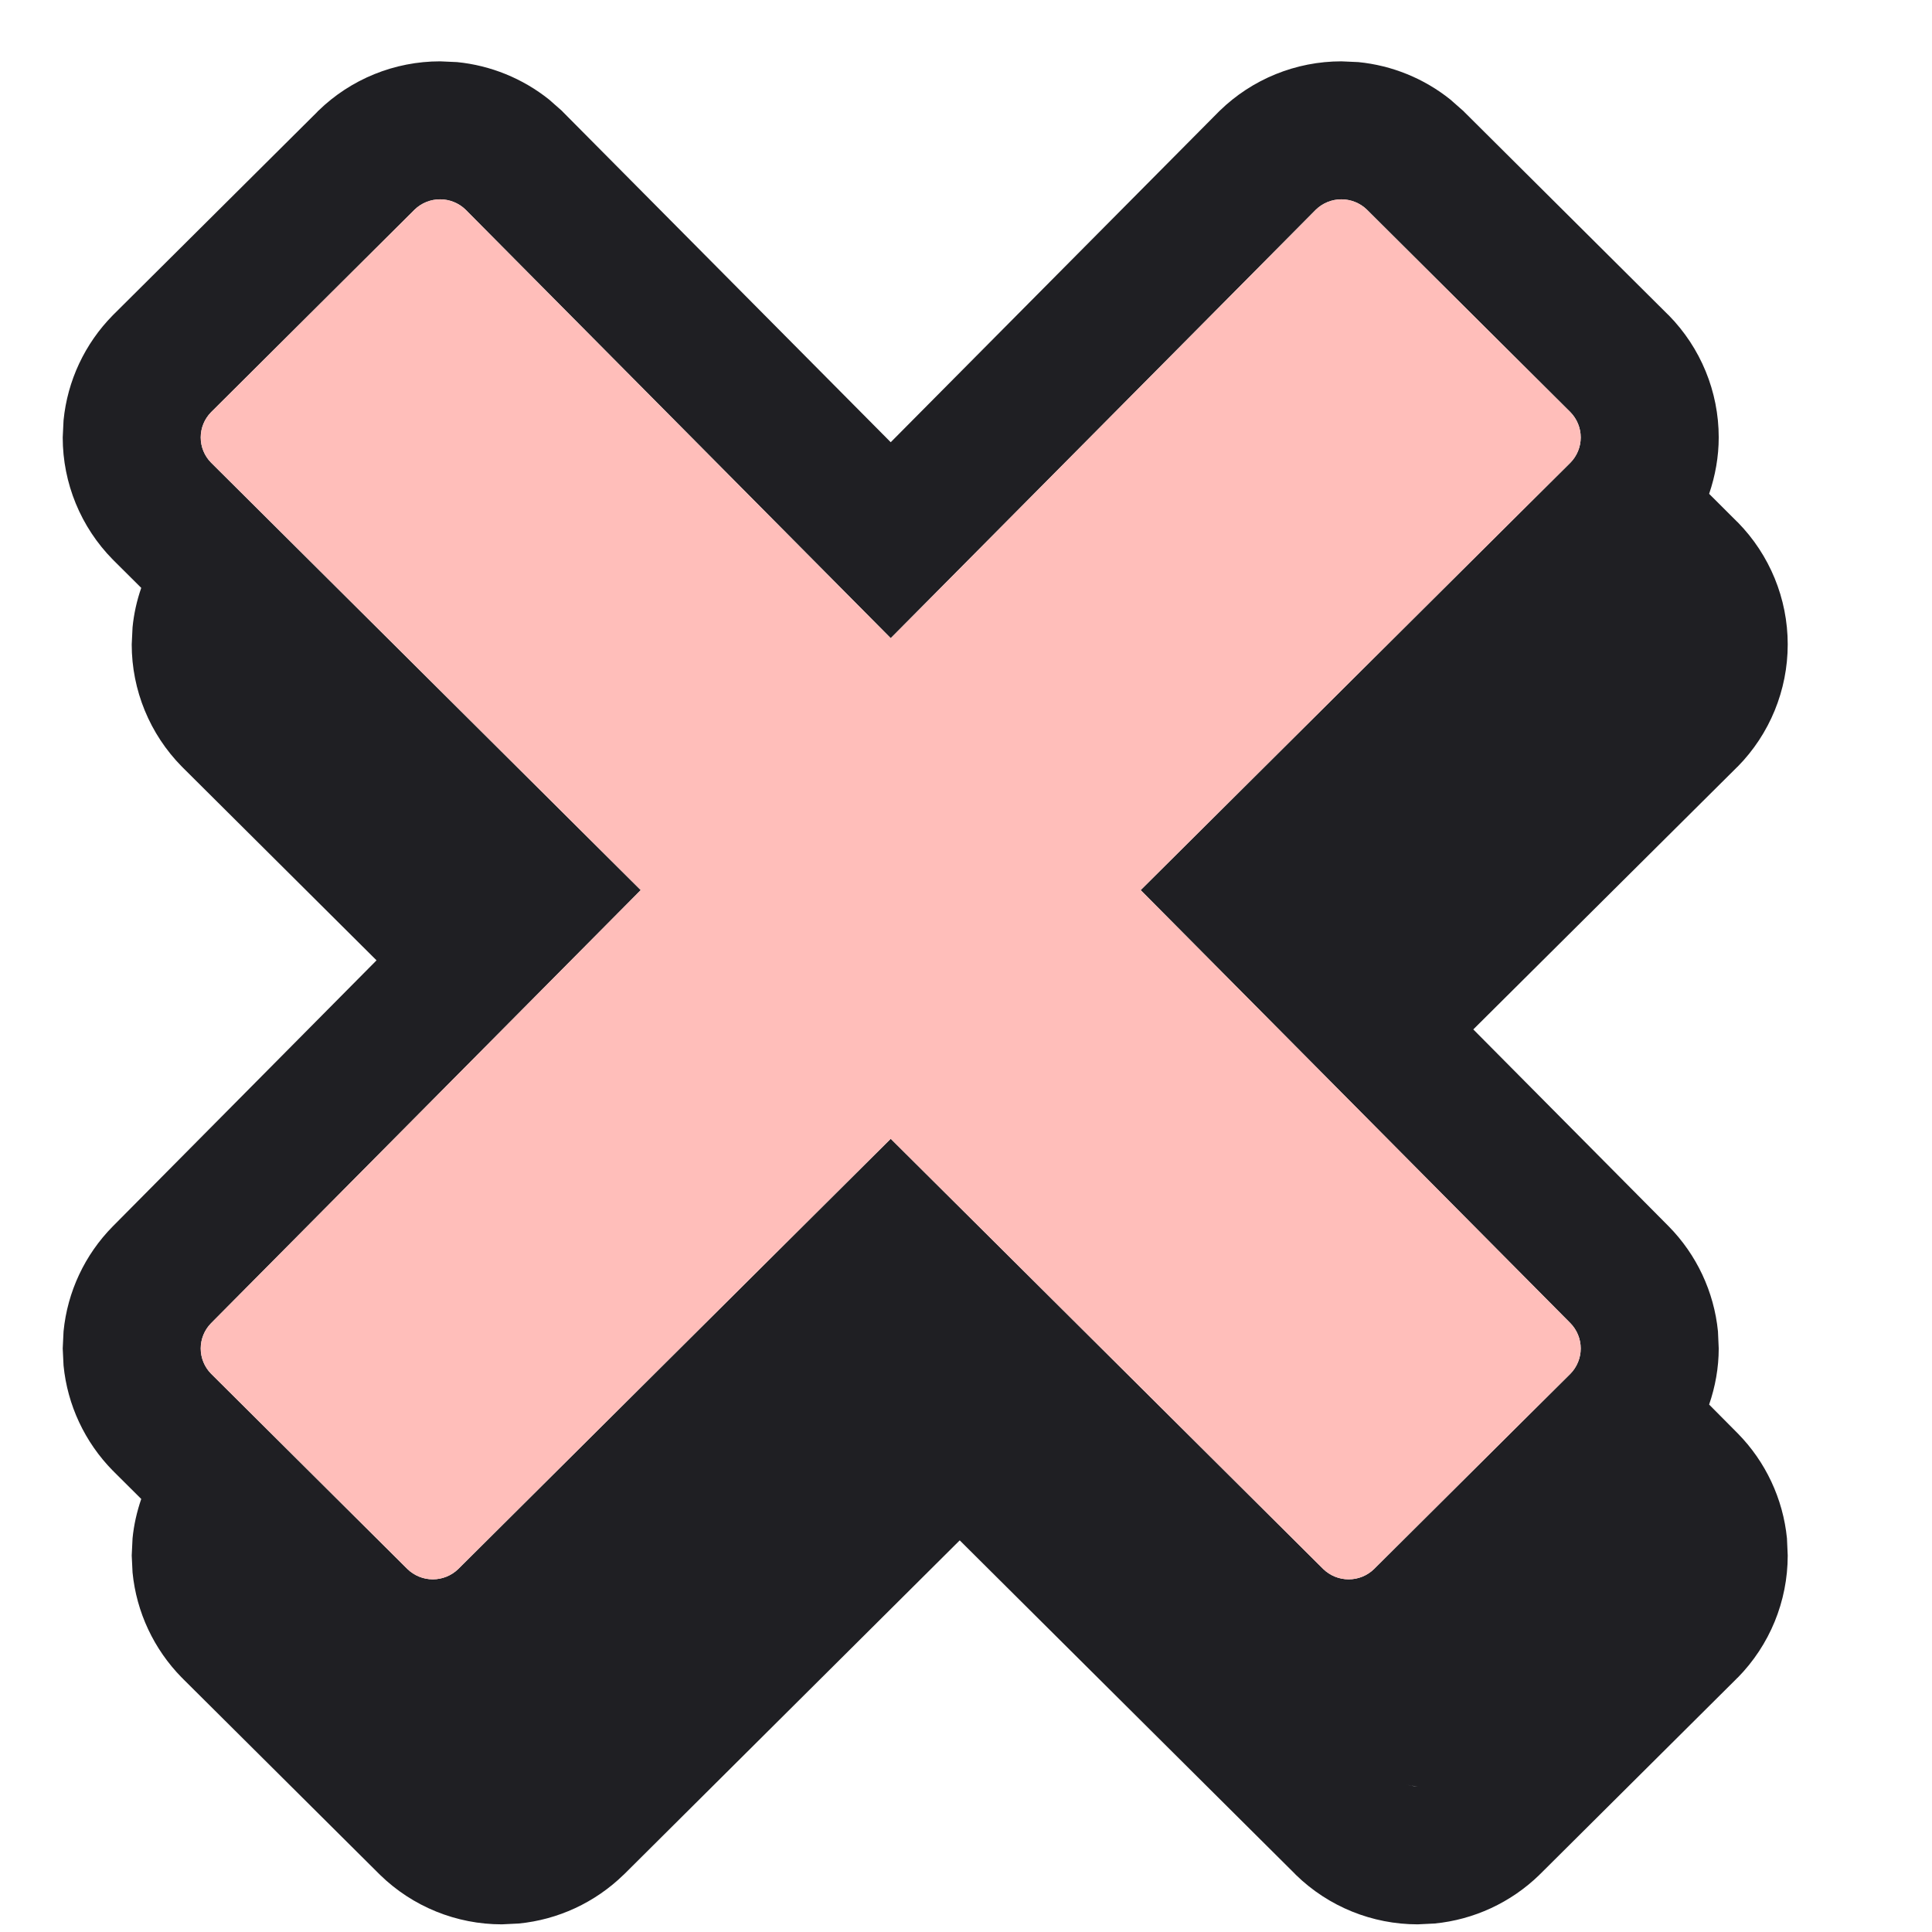 <svg viewBox="0 0 28 28" xmlns="http://www.w3.org/2000/svg"><path fill-rule="evenodd" d="M6.624 0.9C7.111 0.948 7.575 1.137 7.958 1.443L8.143 1.606L8.166 1.63L12.909 6.409L17.652 1.63L17.676 1.606C18.148 1.146 18.782 0.889 19.44 0.889L19.686 0.9C20.173 0.948 20.637 1.136 21.02 1.443L21.205 1.606L21.213 1.613L21.22 1.621L24.169 4.555L24.184 4.569C24.647 5.04 24.909 5.675 24.909 6.339C24.909 6.62 24.859 6.896 24.77 7.157L25.169 7.555L25.184 7.569C25.647 8.04 25.909 8.675 25.909 9.339C25.909 10.002 25.648 10.639 25.184 11.11L25.176 11.117L25.169 11.124L21.352 14.919L24.179 17.768L24.184 17.773C24.589 18.184 24.841 18.722 24.898 19.295L24.909 19.543C24.909 19.823 24.859 20.097 24.77 20.356L25.179 20.768L25.184 20.773C25.589 21.184 25.841 21.722 25.898 22.295L25.909 22.543C25.909 23.207 25.648 23.842 25.184 24.314L25.176 24.32L25.169 24.328L22.325 27.157L22.317 27.164L22.311 27.171C21.896 27.575 21.358 27.822 20.791 27.877L20.546 27.889C19.889 27.889 19.255 27.634 18.781 27.172L18.767 27.157L13.909 22.324L9.052 27.157L9.045 27.164L9.037 27.171C8.622 27.575 8.085 27.822 7.518 27.877L7.272 27.889C6.616 27.889 5.982 27.634 5.508 27.172L5.501 27.164L5.493 27.157L2.649 24.328L2.643 24.32L2.635 24.314C2.229 23.901 1.977 23.363 1.921 22.79L1.909 22.543L1.921 22.295C1.94 22.099 1.984 21.908 2.047 21.724L1.649 21.328L1.643 21.32L1.635 21.314C1.229 20.901 0.977 20.363 0.921 19.79L0.909 19.543L0.921 19.295C0.977 18.722 1.229 18.184 1.635 17.773L1.64 17.768L5.457 13.918L2.649 11.124L2.643 11.117L2.635 11.11C2.171 10.639 1.909 10.003 1.909 9.34L1.921 9.092C1.94 8.896 1.983 8.704 2.047 8.52L1.649 8.124L1.643 8.117L1.635 8.11C1.171 7.639 0.909 7.003 0.909 6.34L0.921 6.092C0.977 5.519 1.229 4.981 1.635 4.569L1.649 4.555L4.599 1.621L4.605 1.613L4.613 1.606C5.086 1.145 5.72 0.889 6.378 0.889L6.624 0.9ZM20.349 25.85C20.379 25.862 20.411 25.872 20.443 25.879L20.546 25.889C20.478 25.889 20.411 25.875 20.349 25.85ZM19.44 2.889C19.303 2.889 19.17 2.942 19.071 3.038L12.909 9.249L6.747 3.038C6.649 2.942 6.516 2.889 6.378 2.889C6.24 2.889 6.107 2.942 6.009 3.038L3.06 5.973C2.963 6.071 2.909 6.203 2.909 6.34C2.909 6.477 2.963 6.608 3.06 6.706L9.286 12.9L3.06 19.176C2.963 19.274 2.909 19.406 2.909 19.543C2.909 19.68 2.963 19.812 3.06 19.91L5.904 22.739C6.003 22.835 6.135 22.889 6.272 22.889C6.41 22.889 6.543 22.835 6.642 22.739L12.909 16.504L19.177 22.739C19.275 22.835 19.408 22.889 19.546 22.889C19.684 22.889 19.816 22.835 19.914 22.739L22.13 20.534L22.759 19.91C22.855 19.812 22.909 19.68 22.909 19.543C22.909 19.406 22.855 19.274 22.759 19.176L16.531 12.9L22.119 7.341L22.759 6.706C22.855 6.608 22.909 6.477 22.909 6.34C22.909 6.203 22.855 6.071 22.759 5.973L19.81 3.038C19.711 2.942 19.578 2.889 19.44 2.889Z" fill="#1F1F23"/><path d="M19.44 2.889C19.578 2.889 19.711 2.942 19.809 3.038L22.759 5.973C22.855 6.071 22.909 6.202 22.909 6.339C22.909 6.477 22.855 6.608 22.759 6.706L16.532 12.9L22.759 19.176C22.855 19.274 22.909 19.406 22.909 19.543C22.909 19.68 22.855 19.812 22.759 19.91L19.914 22.739C19.816 22.835 19.684 22.889 19.546 22.889C19.408 22.889 19.276 22.835 19.177 22.739L12.909 16.504L6.641 22.739C6.543 22.835 6.41 22.889 6.273 22.889C6.135 22.889 6.002 22.835 5.904 22.739L3.06 19.91C2.963 19.812 2.909 19.68 2.909 19.543C2.909 19.406 2.963 19.274 3.06 19.176L9.286 12.9L3.06 6.706C2.963 6.608 2.909 6.477 2.909 6.339C2.909 6.202 2.963 6.071 3.06 5.973L6.009 3.038C6.108 2.942 6.24 2.889 6.378 2.889C6.516 2.889 6.648 2.943 6.747 3.038L12.909 9.249L19.072 3.038C19.17 2.943 19.302 2.889 19.44 2.889Z" fill="#FFBEBA"/></svg>
